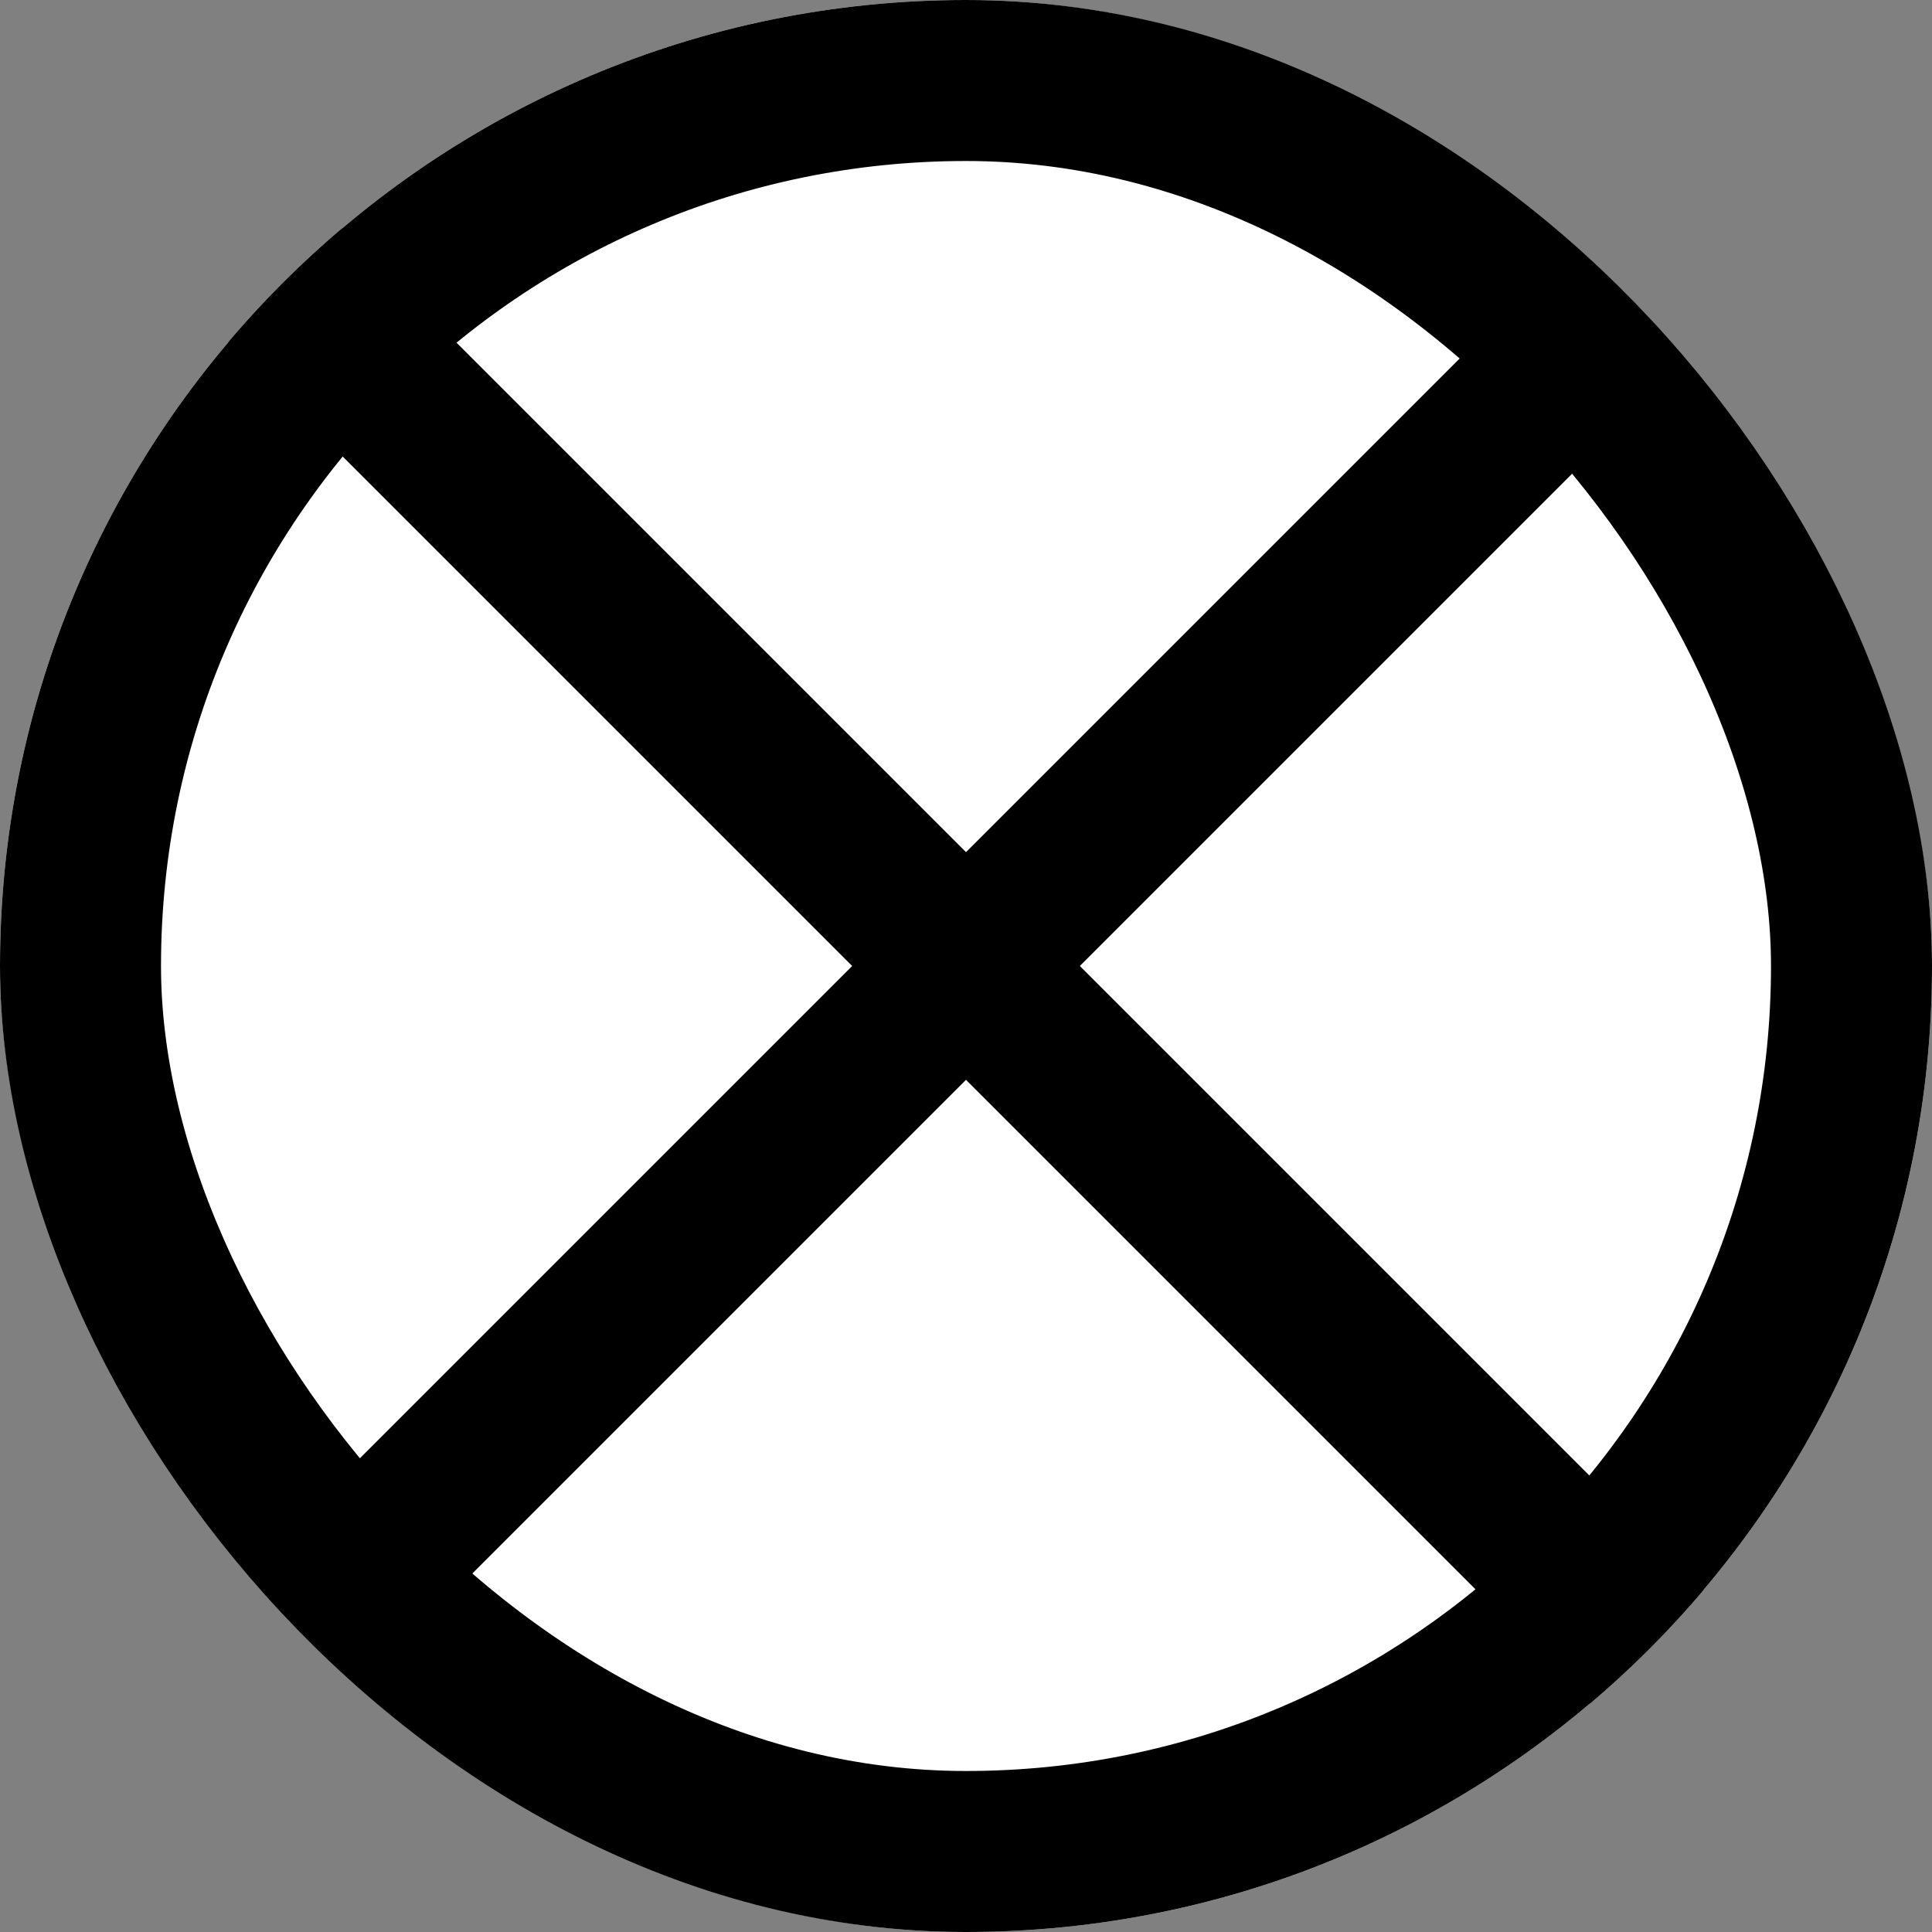 <?xml version="1.0" encoding="UTF-8"?> <svg xmlns="http://www.w3.org/2000/svg" width="12" height="12" viewBox="0 0 12 12" fill="none"><rect x="0" y="0" width="12" height="12" fill="#808080" stroke="none"/><g clip-path="url(#clip0_1_207)"><rect width="12" height="12" rx="6" fill="white"></rect><path d="M10.95 1.05L1.05 10.95M1.05 1.05L10.95 10.95" stroke="black"></path></g><rect x="0.5" y="0.5" width="11" height="11" rx="5.5" stroke="black"></rect><defs><clipPath id="clip0_1_207"><rect width="12" height="12" rx="6" fill="white"></rect></clipPath></defs></svg> 